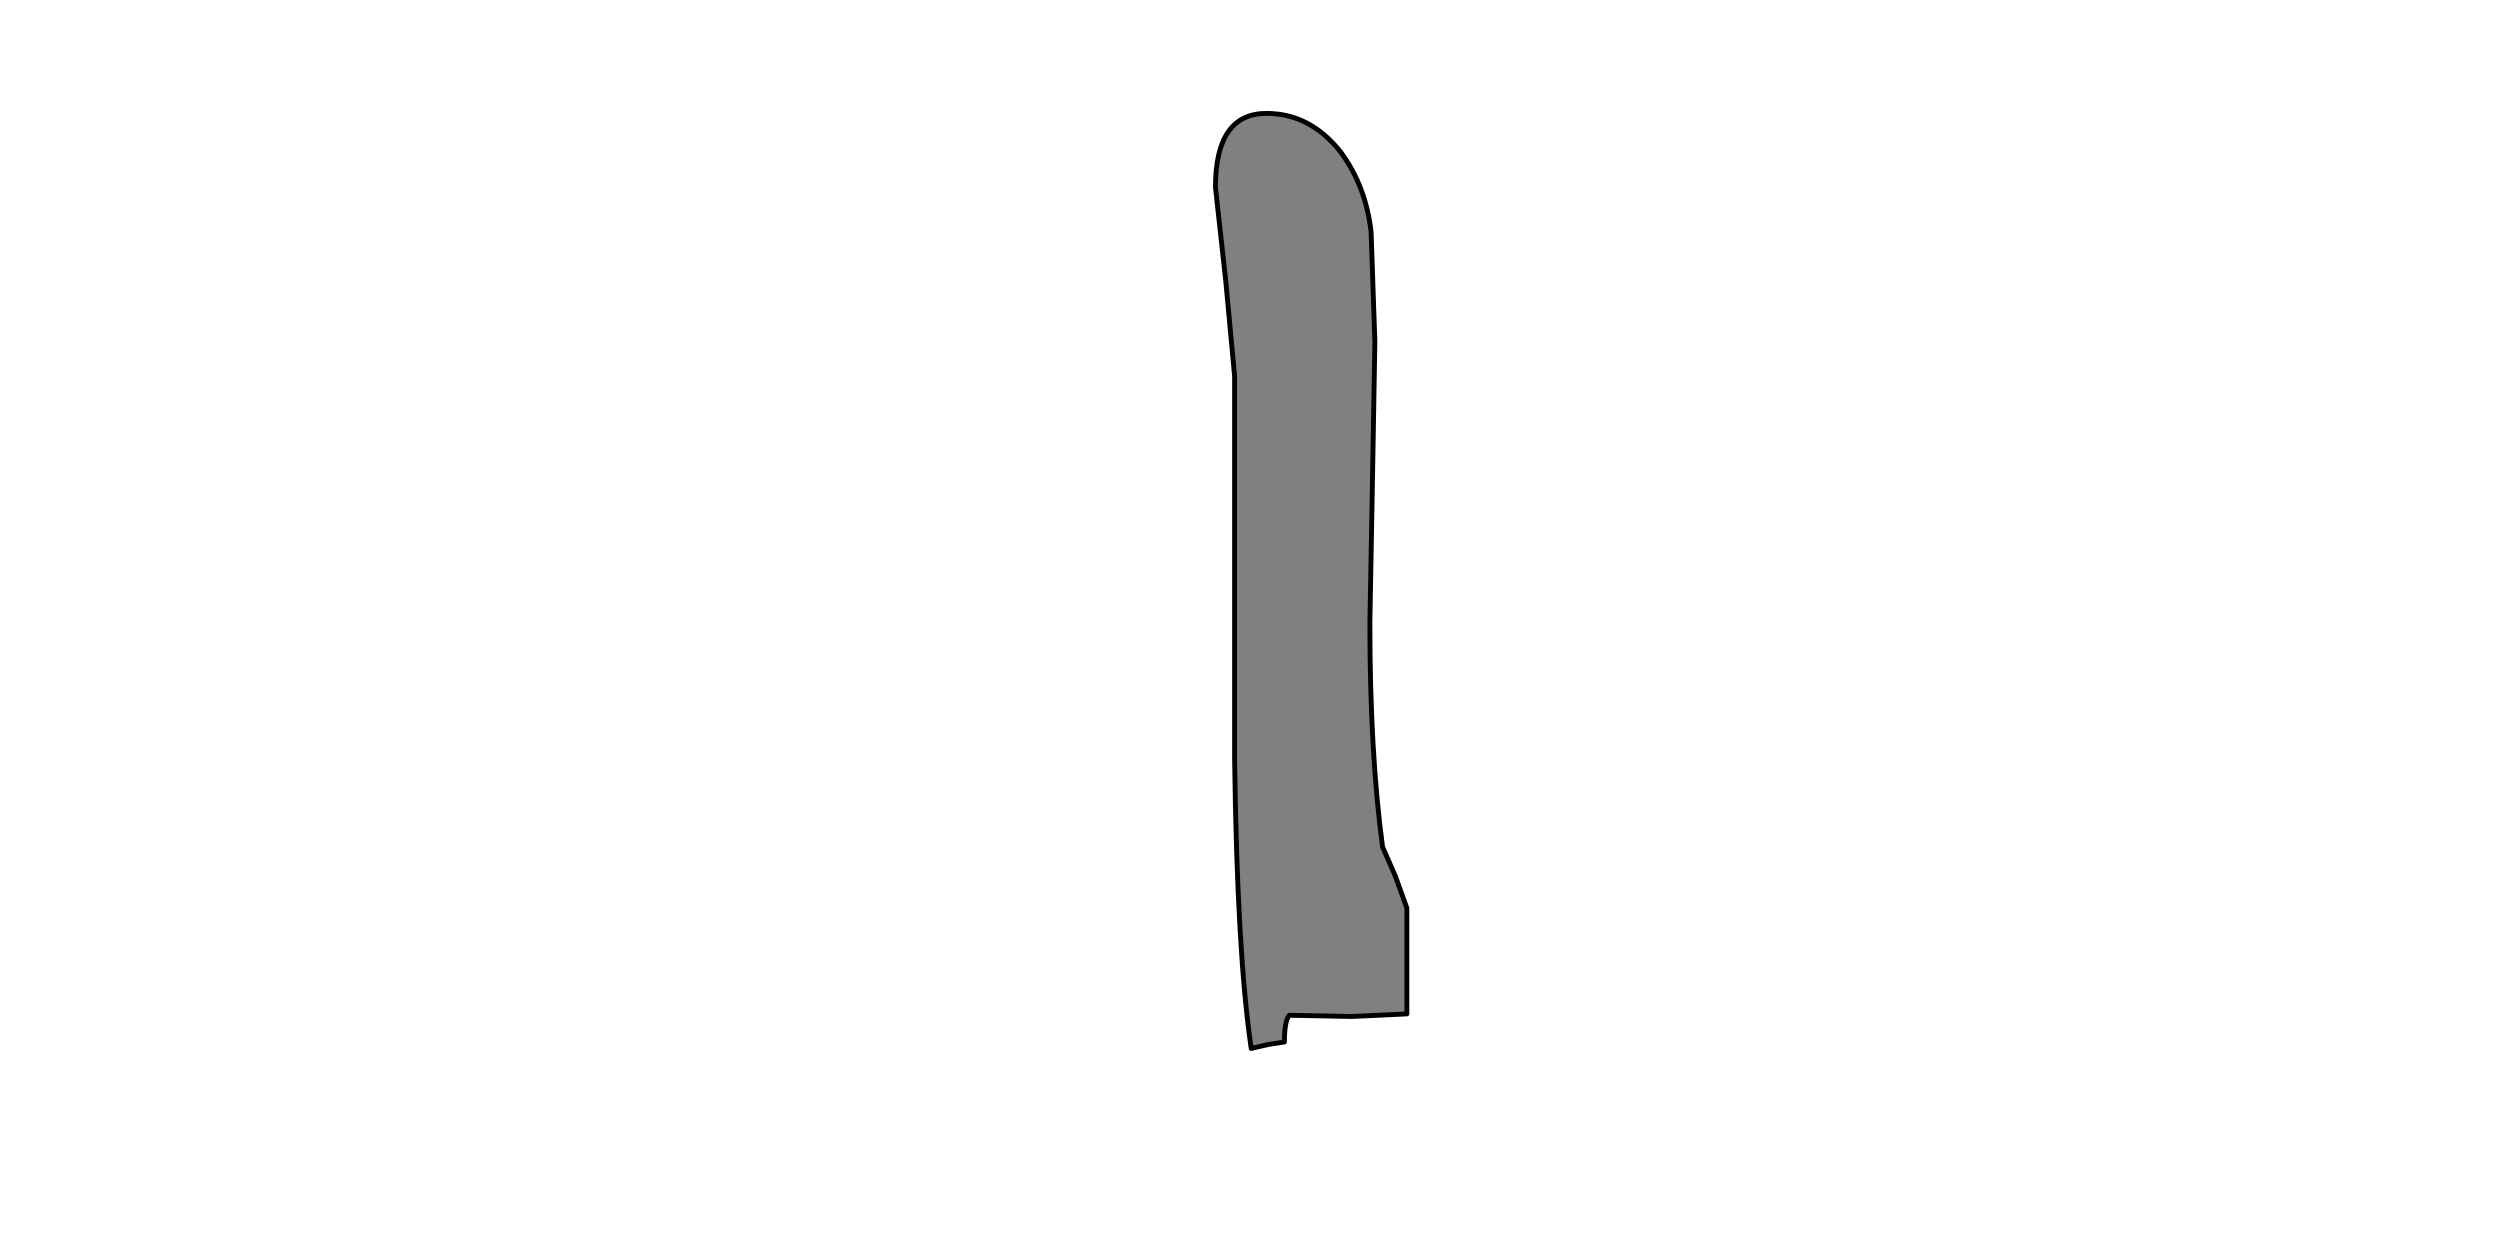 <?xml version="1.0" encoding="UTF-8" standalone="no"?>
<svg xmlns:xlink="http://www.w3.org/1999/xlink" height="512.0px" width="1024.0px" xmlns="http://www.w3.org/2000/svg">
  <g transform="matrix(1.0, 0.0, 0.0, 1.0, 0.0, 0.0)">
    <path d="M502.05 114.9 L505.7 154.1 505.7 311.35 Q506.75 390.75 512.5 429.45 L519.3 427.85 526.1 426.8 Q526.1 417.95 528.15 415.85 L553.75 416.35 576.25 415.3 576.25 371.95 571.55 358.9 566.3 346.9 Q561.1 308.2 561.1 254.95 L562.15 197.45 563.15 140.0 561.6 95.05 Q559.5 76.25 549.05 62.15 536.55 46.45 518.75 46.45 497.85 46.45 497.85 76.75 L502.05 114.9" fill="#808080" fill-rule="evenodd" stroke="none"/>
    <path d="M502.05 114.9 L497.85 76.75 Q497.85 46.45 518.75 46.45 536.55 46.45 549.05 62.15 559.5 76.25 561.6 95.05 L563.15 140.0 562.15 197.45 561.1 254.95 Q561.1 308.2 566.3 346.9 L571.55 358.9 576.25 371.95 576.25 415.3 553.75 416.35 528.15 415.85 Q526.1 417.95 526.1 426.8 L519.3 427.85 512.5 429.45 Q506.75 390.75 505.7 311.35 L505.7 154.1 502.05 114.9 Z" fill="none" stroke="#000000" stroke-linecap="round" stroke-linejoin="round" stroke-width="2.0"/>
  </g>
</svg>
